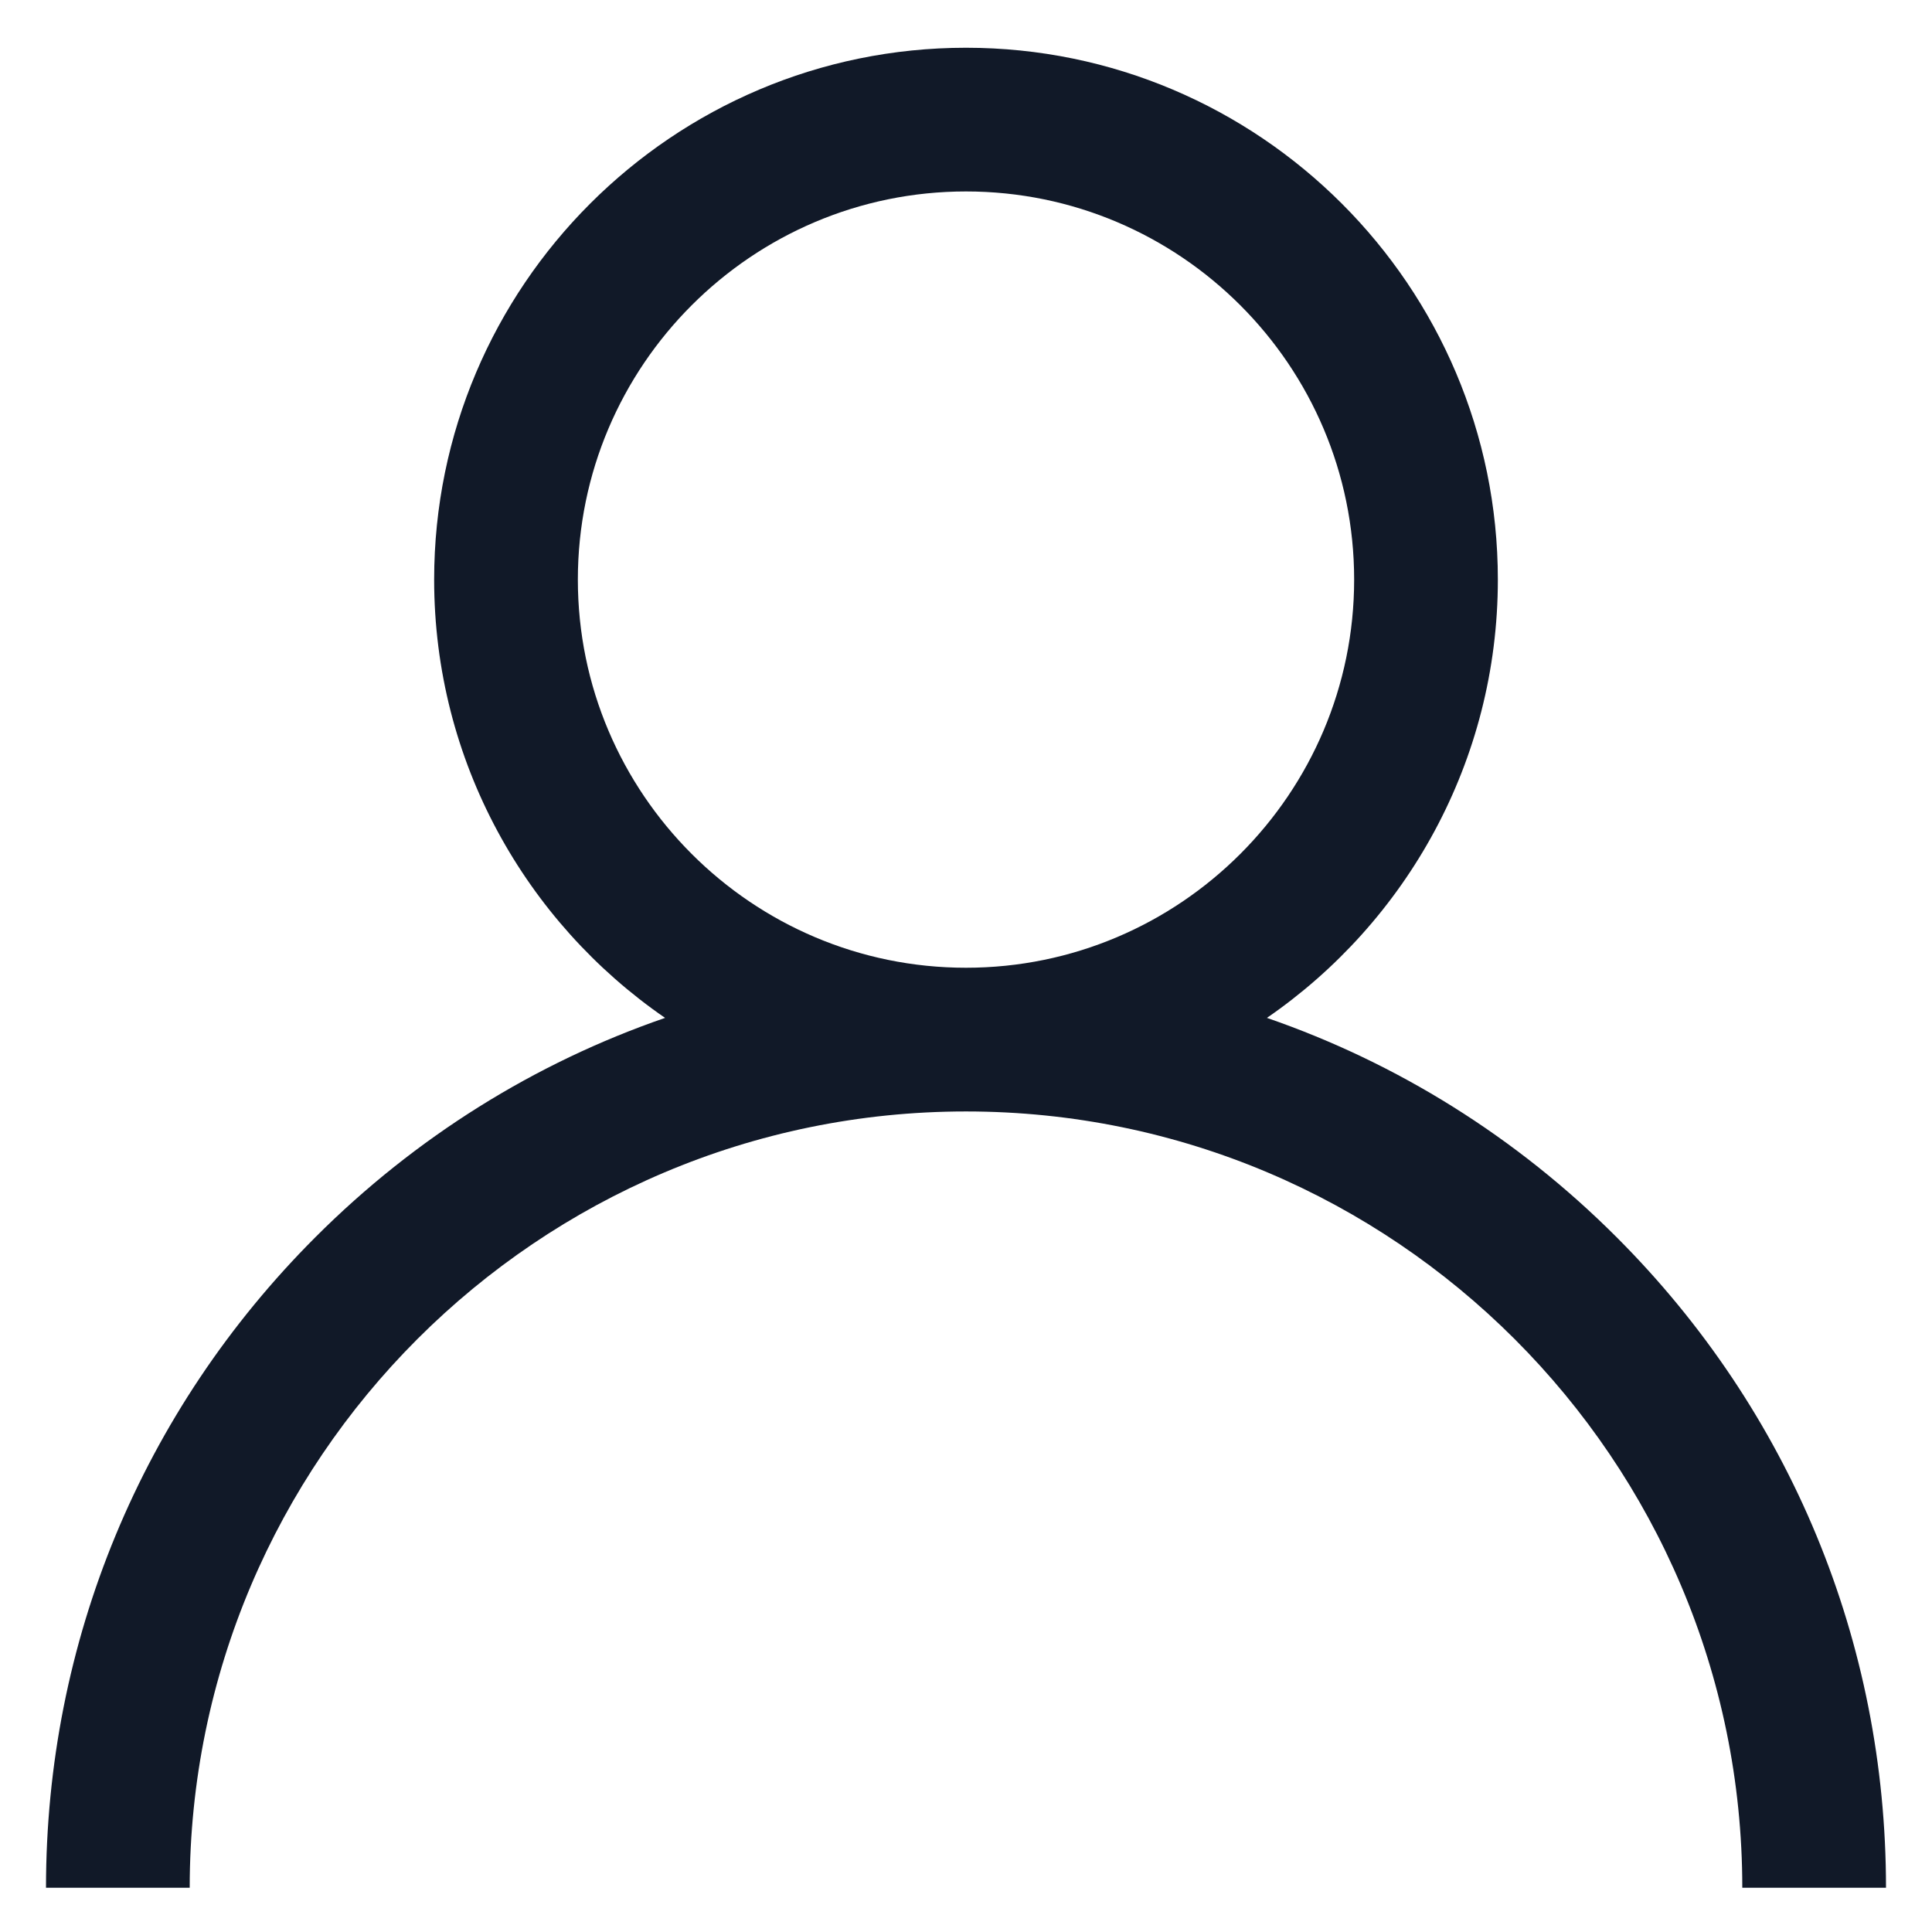 <svg width="21" height="21" viewBox="0 0 21 21" fill="none" xmlns="http://www.w3.org/2000/svg">
<g clip-path="url(#clip0_475_1508)">
<path d="M17.571 13.447C16.482 12.358 15.185 11.552 13.771 11.064C15.286 10.021 16.281 8.274 16.281 6.3C16.281 3.112 13.688 0.519 10.5 0.519C7.312 0.519 4.719 3.112 4.719 6.3C4.719 8.274 5.714 10.021 7.229 11.064C5.815 11.552 4.518 12.358 3.429 13.447C1.54 15.336 0.5 17.848 0.5 20.519H2.062C2.062 15.866 5.848 12.081 10.5 12.081C15.152 12.081 18.938 15.866 18.938 20.519H20.5C20.5 17.848 19.46 15.336 17.571 13.447ZM10.5 10.519C8.174 10.519 6.281 8.626 6.281 6.3C6.281 3.974 8.174 2.081 10.5 2.081C12.826 2.081 14.719 3.974 14.719 6.3C14.719 8.626 12.826 10.519 10.5 10.519Z" fill="#111928"/>
</g>
<defs>
<clipPath id="clip0_475_1508">
<rect width="20" height="20" fill="white" transform="translate(0.5 0.519)"/>
</clipPath>
</defs>
</svg>
